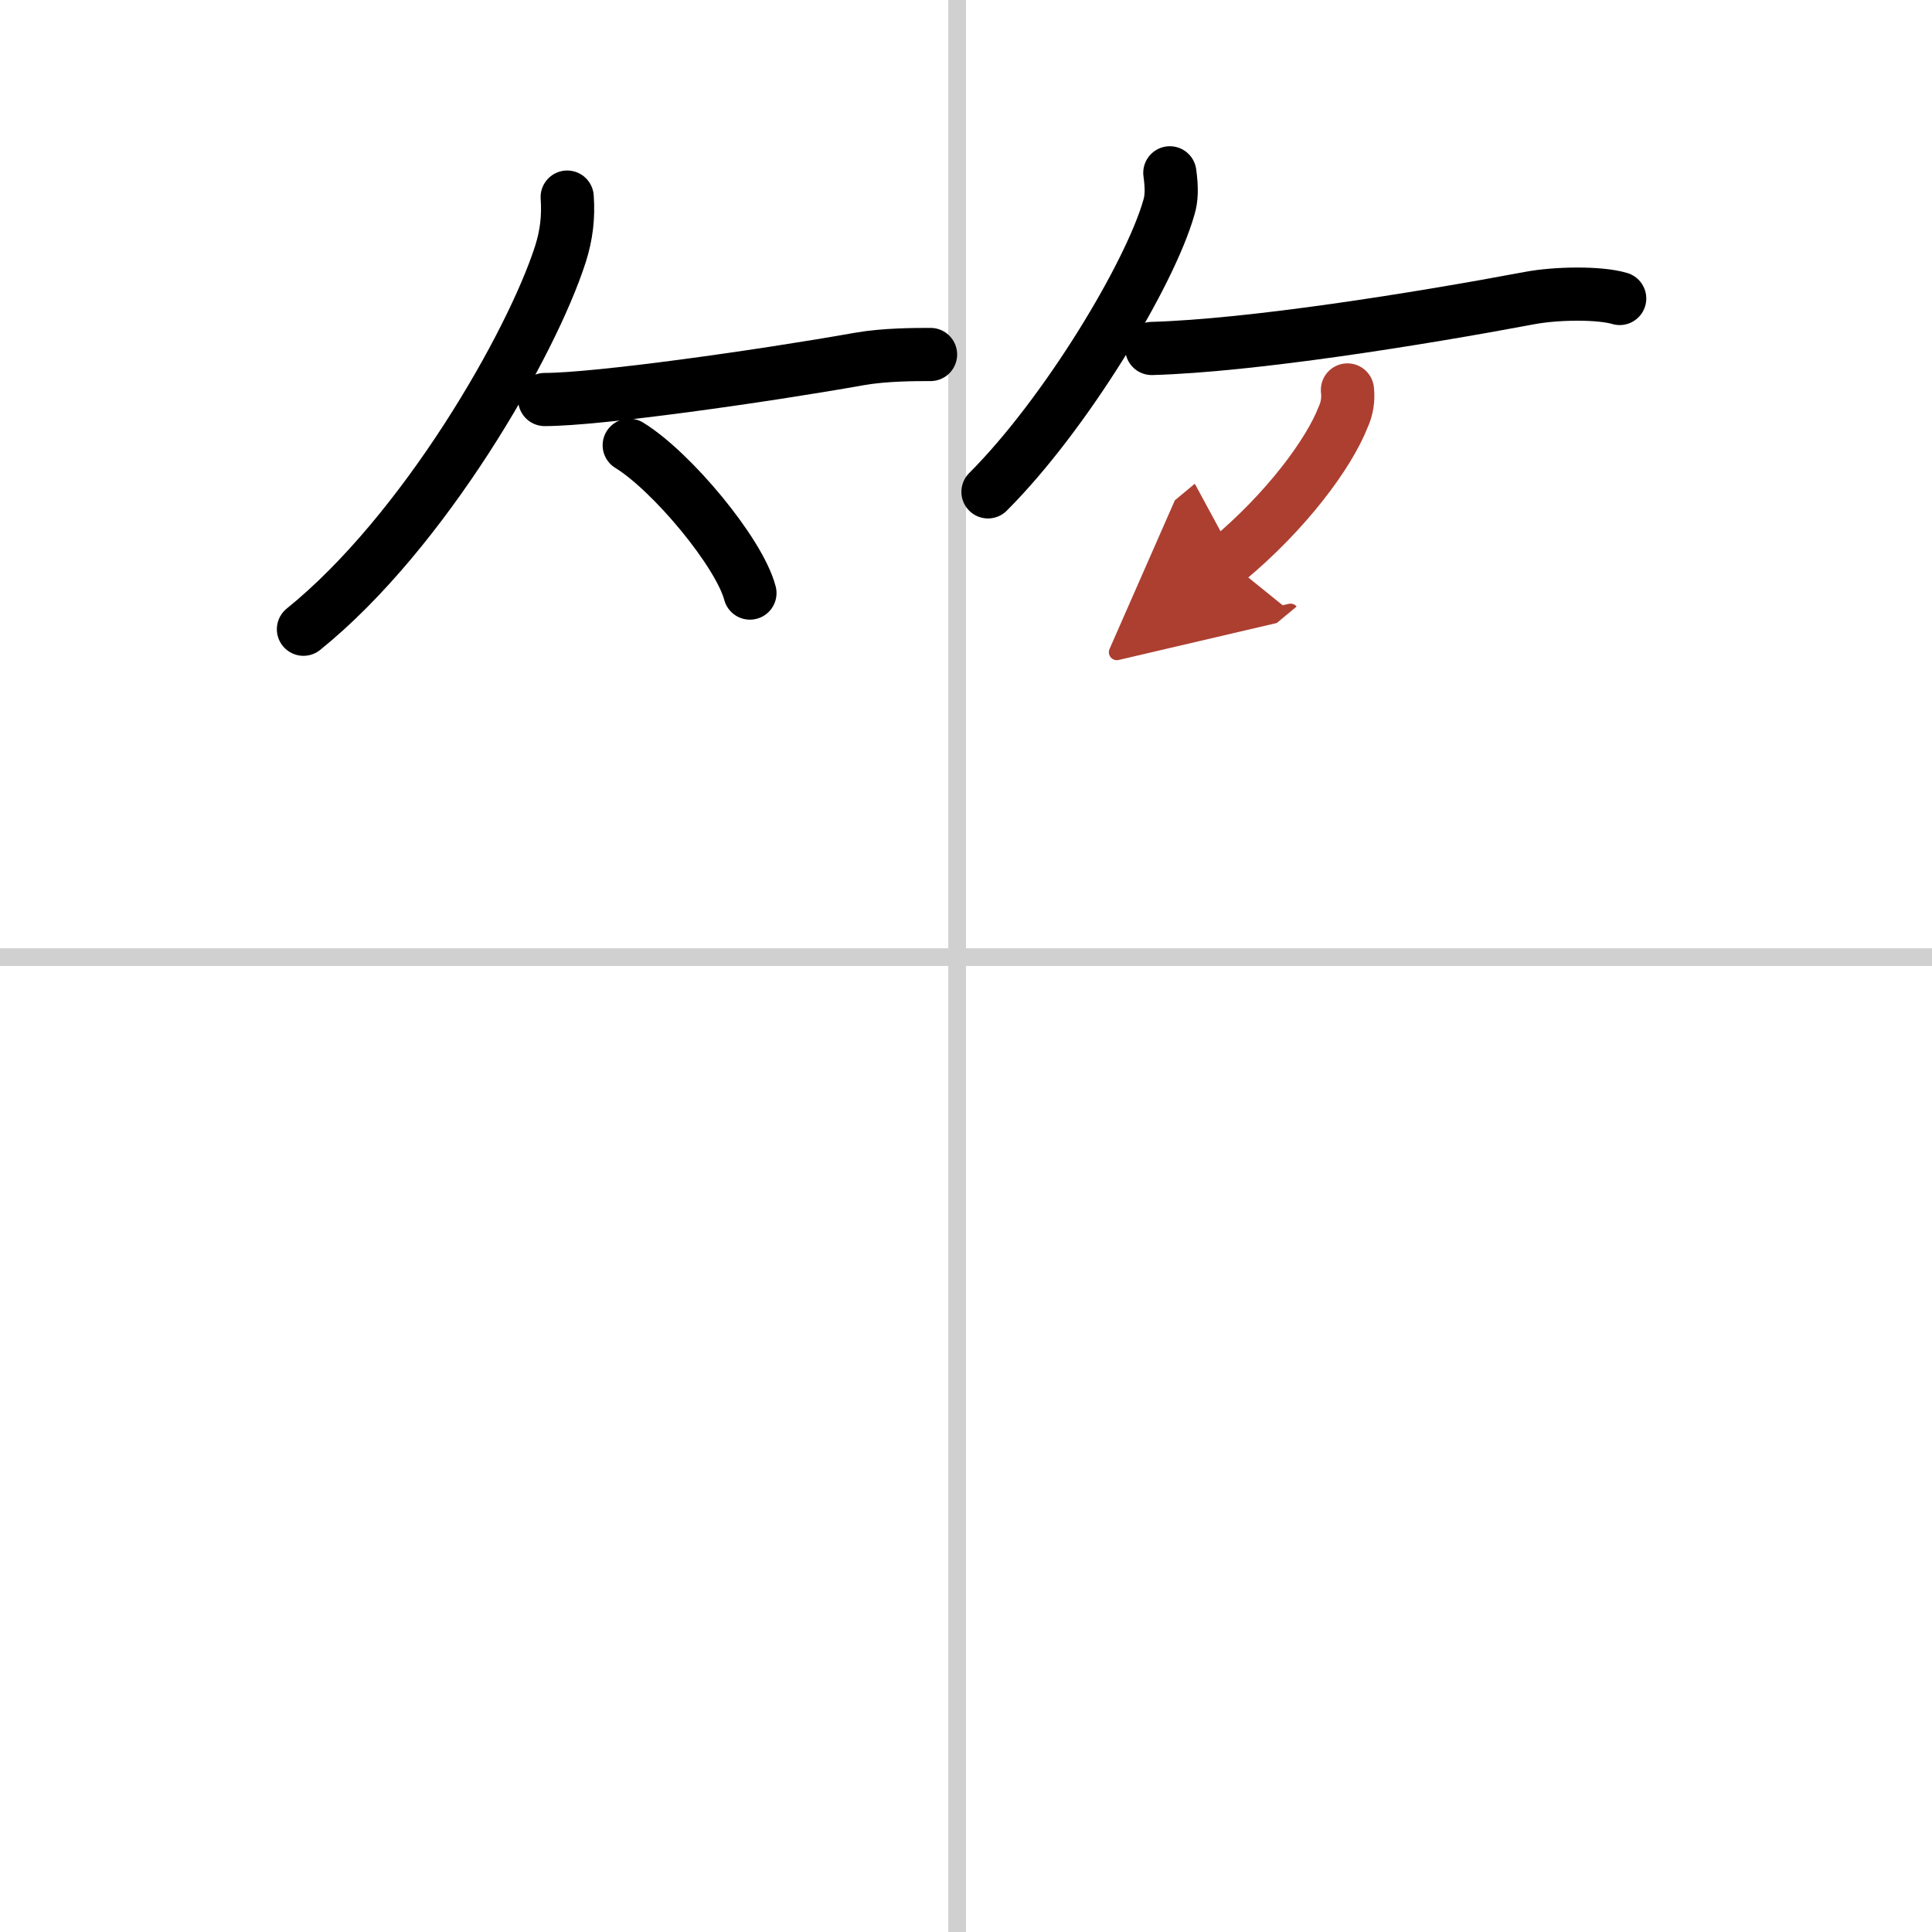 <svg width="400" height="400" viewBox="0 0 109 109" xmlns="http://www.w3.org/2000/svg"><defs><marker id="a" markerWidth="4" orient="auto" refX="1" refY="5" viewBox="0 0 10 10"><polyline points="0 0 10 5 0 10 1 5" fill="#ad3f31" stroke="#ad3f31"/></marker></defs><g fill="none" stroke="#000" stroke-linecap="round" stroke-linejoin="round" stroke-width="3"><rect width="100%" height="100%" fill="#fff" stroke="#fff"/><line x1="54" x2="54" y2="109" stroke="#d0d0d0" stroke-width="1"/><line x2="109" y1="54" y2="54" stroke="#d0d0d0" stroke-width="1"/><path d="m32 11.12c0.08 1.12-0.04 2.14-0.38 3.21-1.62 5.06-7.69 15.68-14.5 21.17"/><path d="M30.73,22.54c2.95,0,12.14-1.29,17.77-2.29C49.92,20,51.65,20,52.5,20"/><path d="m35.5 25.12c2.4 1.47 6.21 6.05 6.81 8.34"/><path d="m66 9.75c0.12 0.88 0.1 1.44-0.05 1.94-1.07 3.78-5.83 11.68-10.21 16.06"/><path d="M64.98,19.66C70.62,19.5,80,18,86.28,16.82c1.52-0.29,3.97-0.32,5.1,0.02"/><path d="m76.02 22c0.06 0.54-0.02 1.06-0.25 1.55-0.79 2.02-3.16 5.27-6.53 8.07" marker-end="url(#a)" stroke="#ad3f31"/></g></svg>
